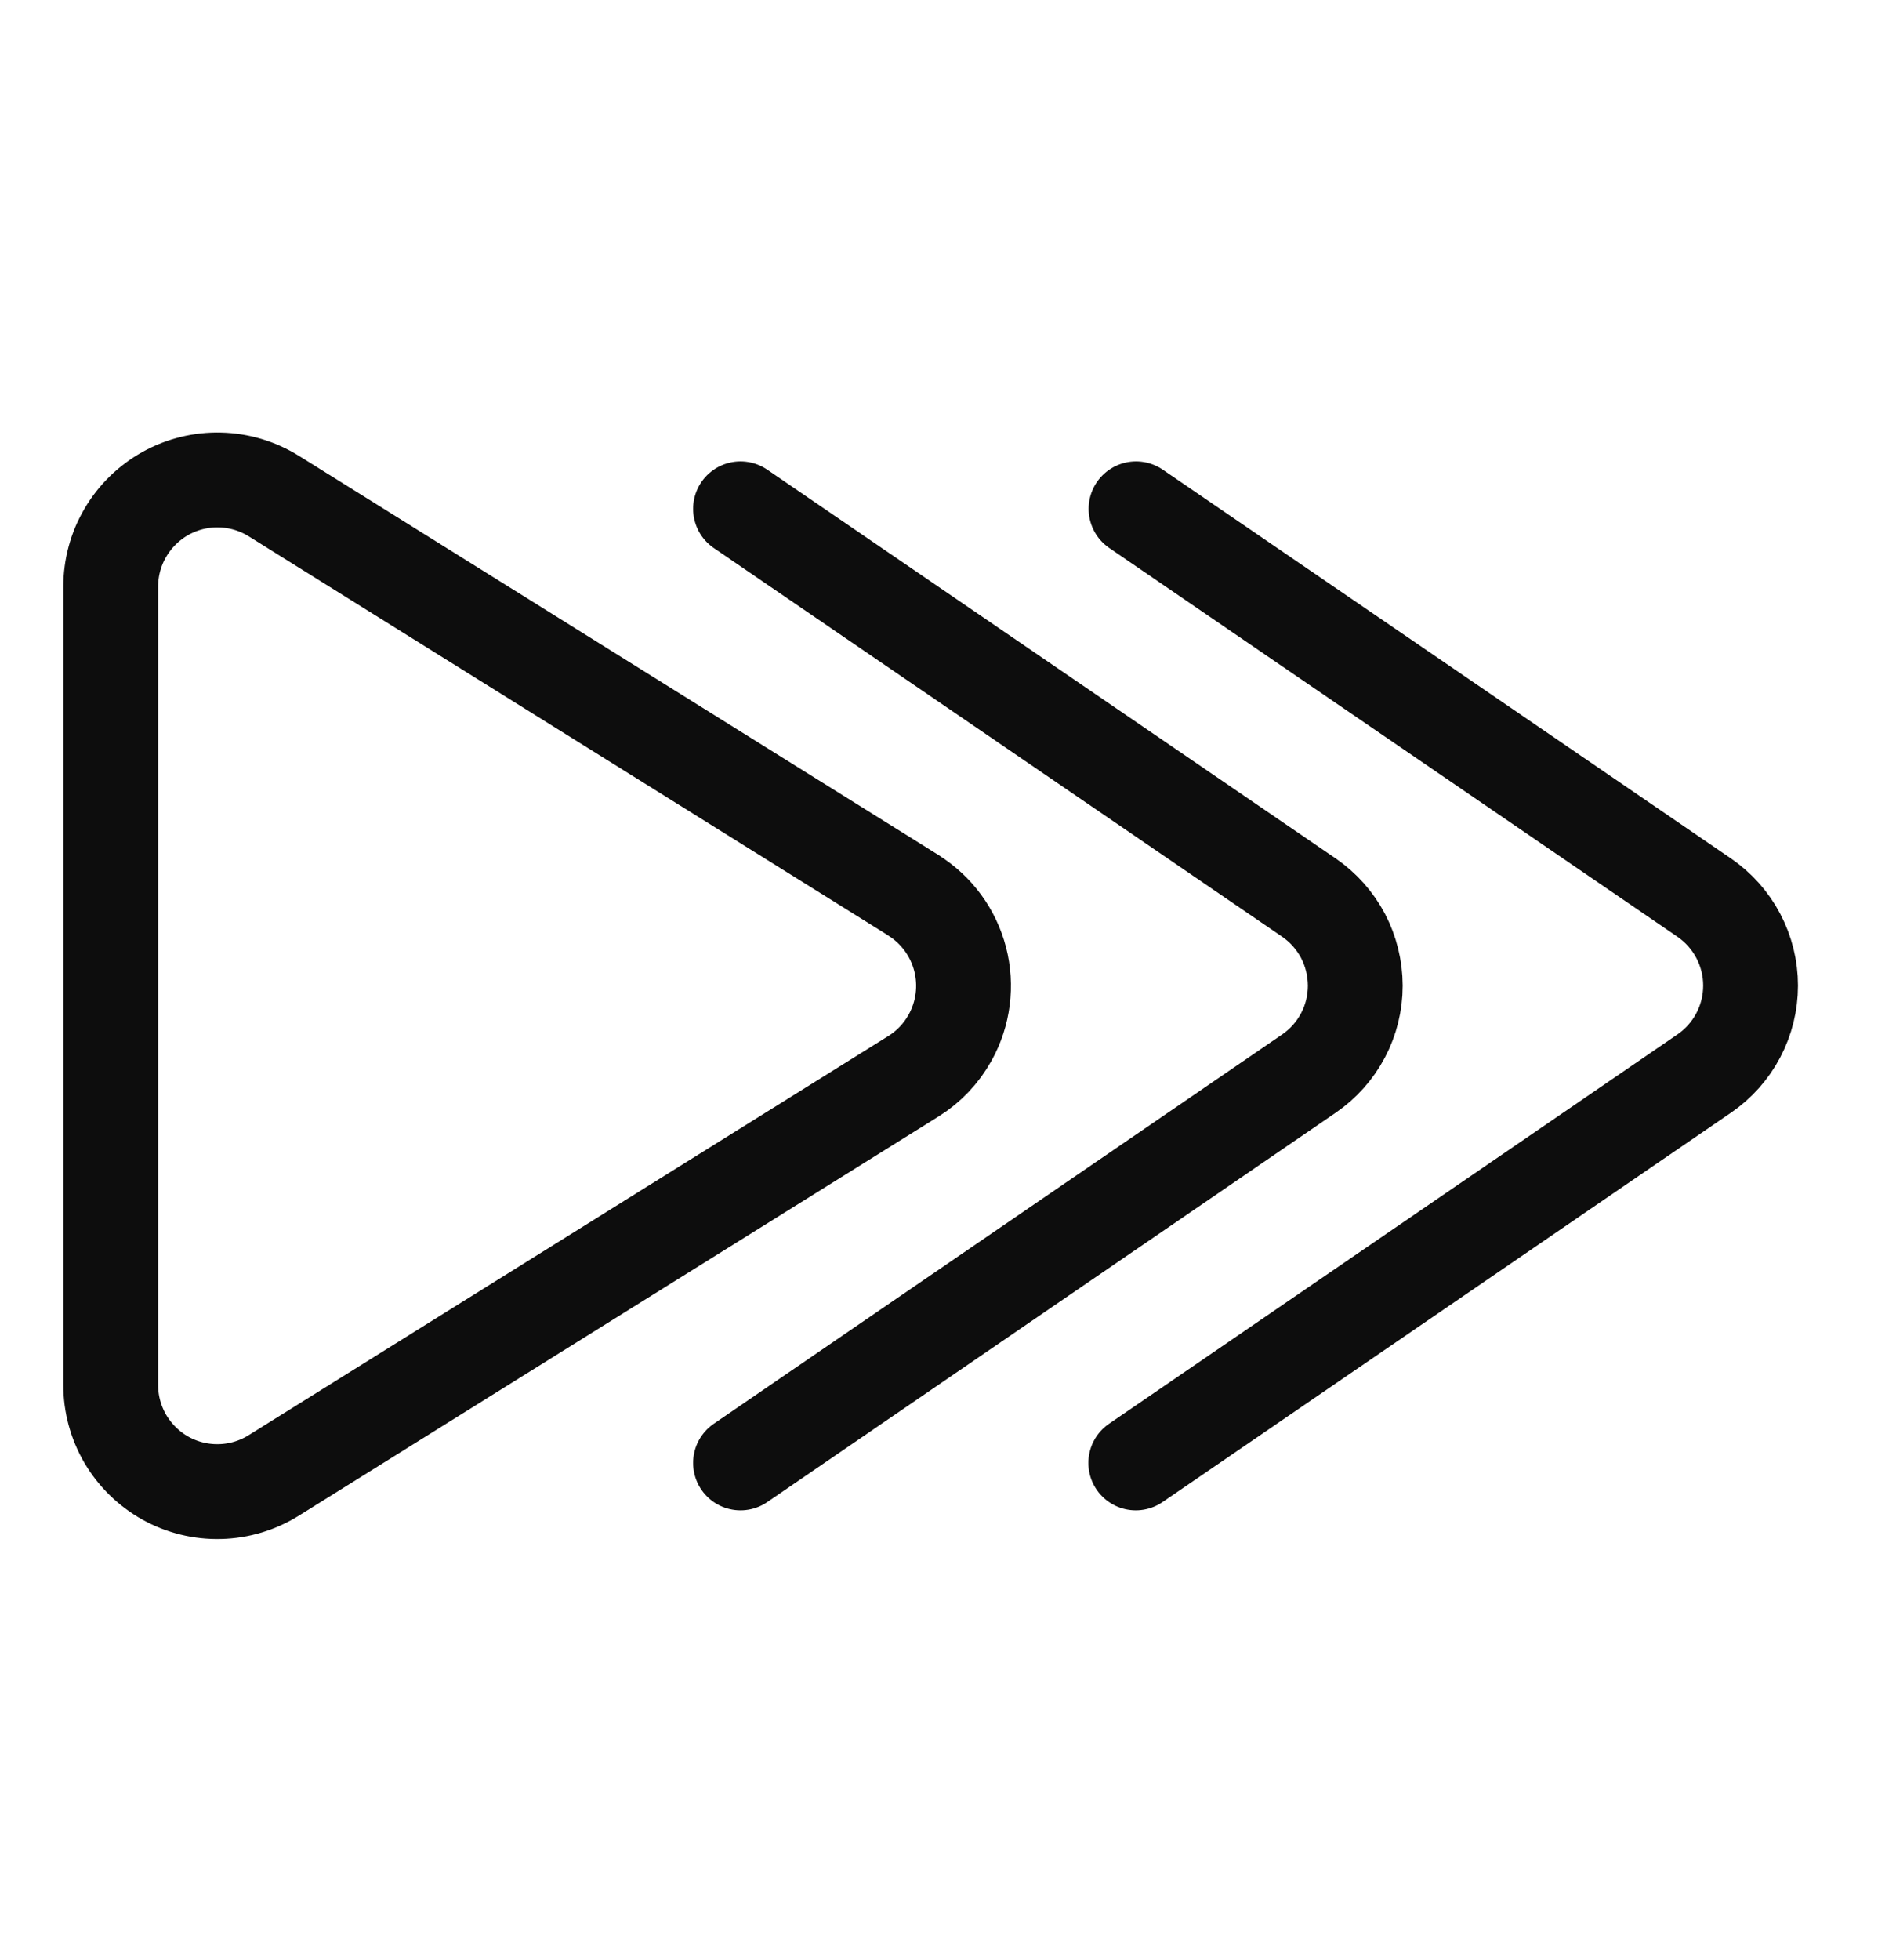 <svg width="30" height="31" viewBox="0 0 30 31" fill="none" xmlns="http://www.w3.org/2000/svg">
<g clip-path="url(#clip0_1_7608)">
<mask id="mask0_1_7608" style="mask-type:luminance" maskUnits="userSpaceOnUse" x="0" y="0" width="30" height="31">
<path d="M30 0.5H0V30.5H30V0.5Z" fill="white"/>
</mask>
<g mask="url(#mask0_1_7608)">
<mask id="mask1_1_7608" style="mask-type:luminance" maskUnits="userSpaceOnUse" x="0" y="0" width="30" height="31">
<path d="M30 0.5H0V30.5H30V0.5Z" fill="white"/>
</mask>
<g mask="url(#mask1_1_7608)">
<path d="M14.453 14.158L4.332 7.845C4.076 7.686 3.783 7.598 3.482 7.591C3.181 7.583 2.884 7.656 2.62 7.802C2.357 7.949 2.138 8.162 1.985 8.422C1.832 8.681 1.752 8.977 1.752 9.278V21.9C1.751 22.201 1.832 22.497 1.984 22.757C2.137 23.016 2.356 23.23 2.619 23.377C2.882 23.523 3.18 23.596 3.481 23.588C3.782 23.581 4.076 23.492 4.331 23.333L14.452 17.021C14.695 16.87 14.895 16.659 15.034 16.408C15.244 16.03 15.3 15.586 15.192 15.167C15.083 14.749 14.819 14.388 14.452 14.159" stroke="#0D0D0D" stroke-width="1.5" stroke-linecap="round" stroke-linejoin="round"/>
<path d="M11.717 23.135L20.711 16.978C20.937 16.823 21.122 16.616 21.25 16.373C21.378 16.131 21.444 15.861 21.444 15.587C21.443 15.313 21.377 15.043 21.25 14.8C21.122 14.558 20.937 14.35 20.711 14.195L11.717 8.047" stroke="#0D0D0D" stroke-width="1.5" stroke-linecap="round" stroke-linejoin="round"/>
<path d="M17.971 23.135L26.965 16.978C27.191 16.823 27.376 16.616 27.504 16.373C27.632 16.131 27.699 15.861 27.699 15.586C27.699 15.312 27.632 15.042 27.504 14.8C27.376 14.557 27.191 14.35 26.965 14.195L17.975 8.047" stroke="#0D0D0D" stroke-width="1.5" stroke-linecap="round" stroke-linejoin="round"/>
</g>
</g>
</g>
<defs>
<clipPath id="clip0_1_7608">
<rect width="30" height="30" fill="white" transform="translate(0 0.5)"/>
</clipPath>
</defs>
</svg>
